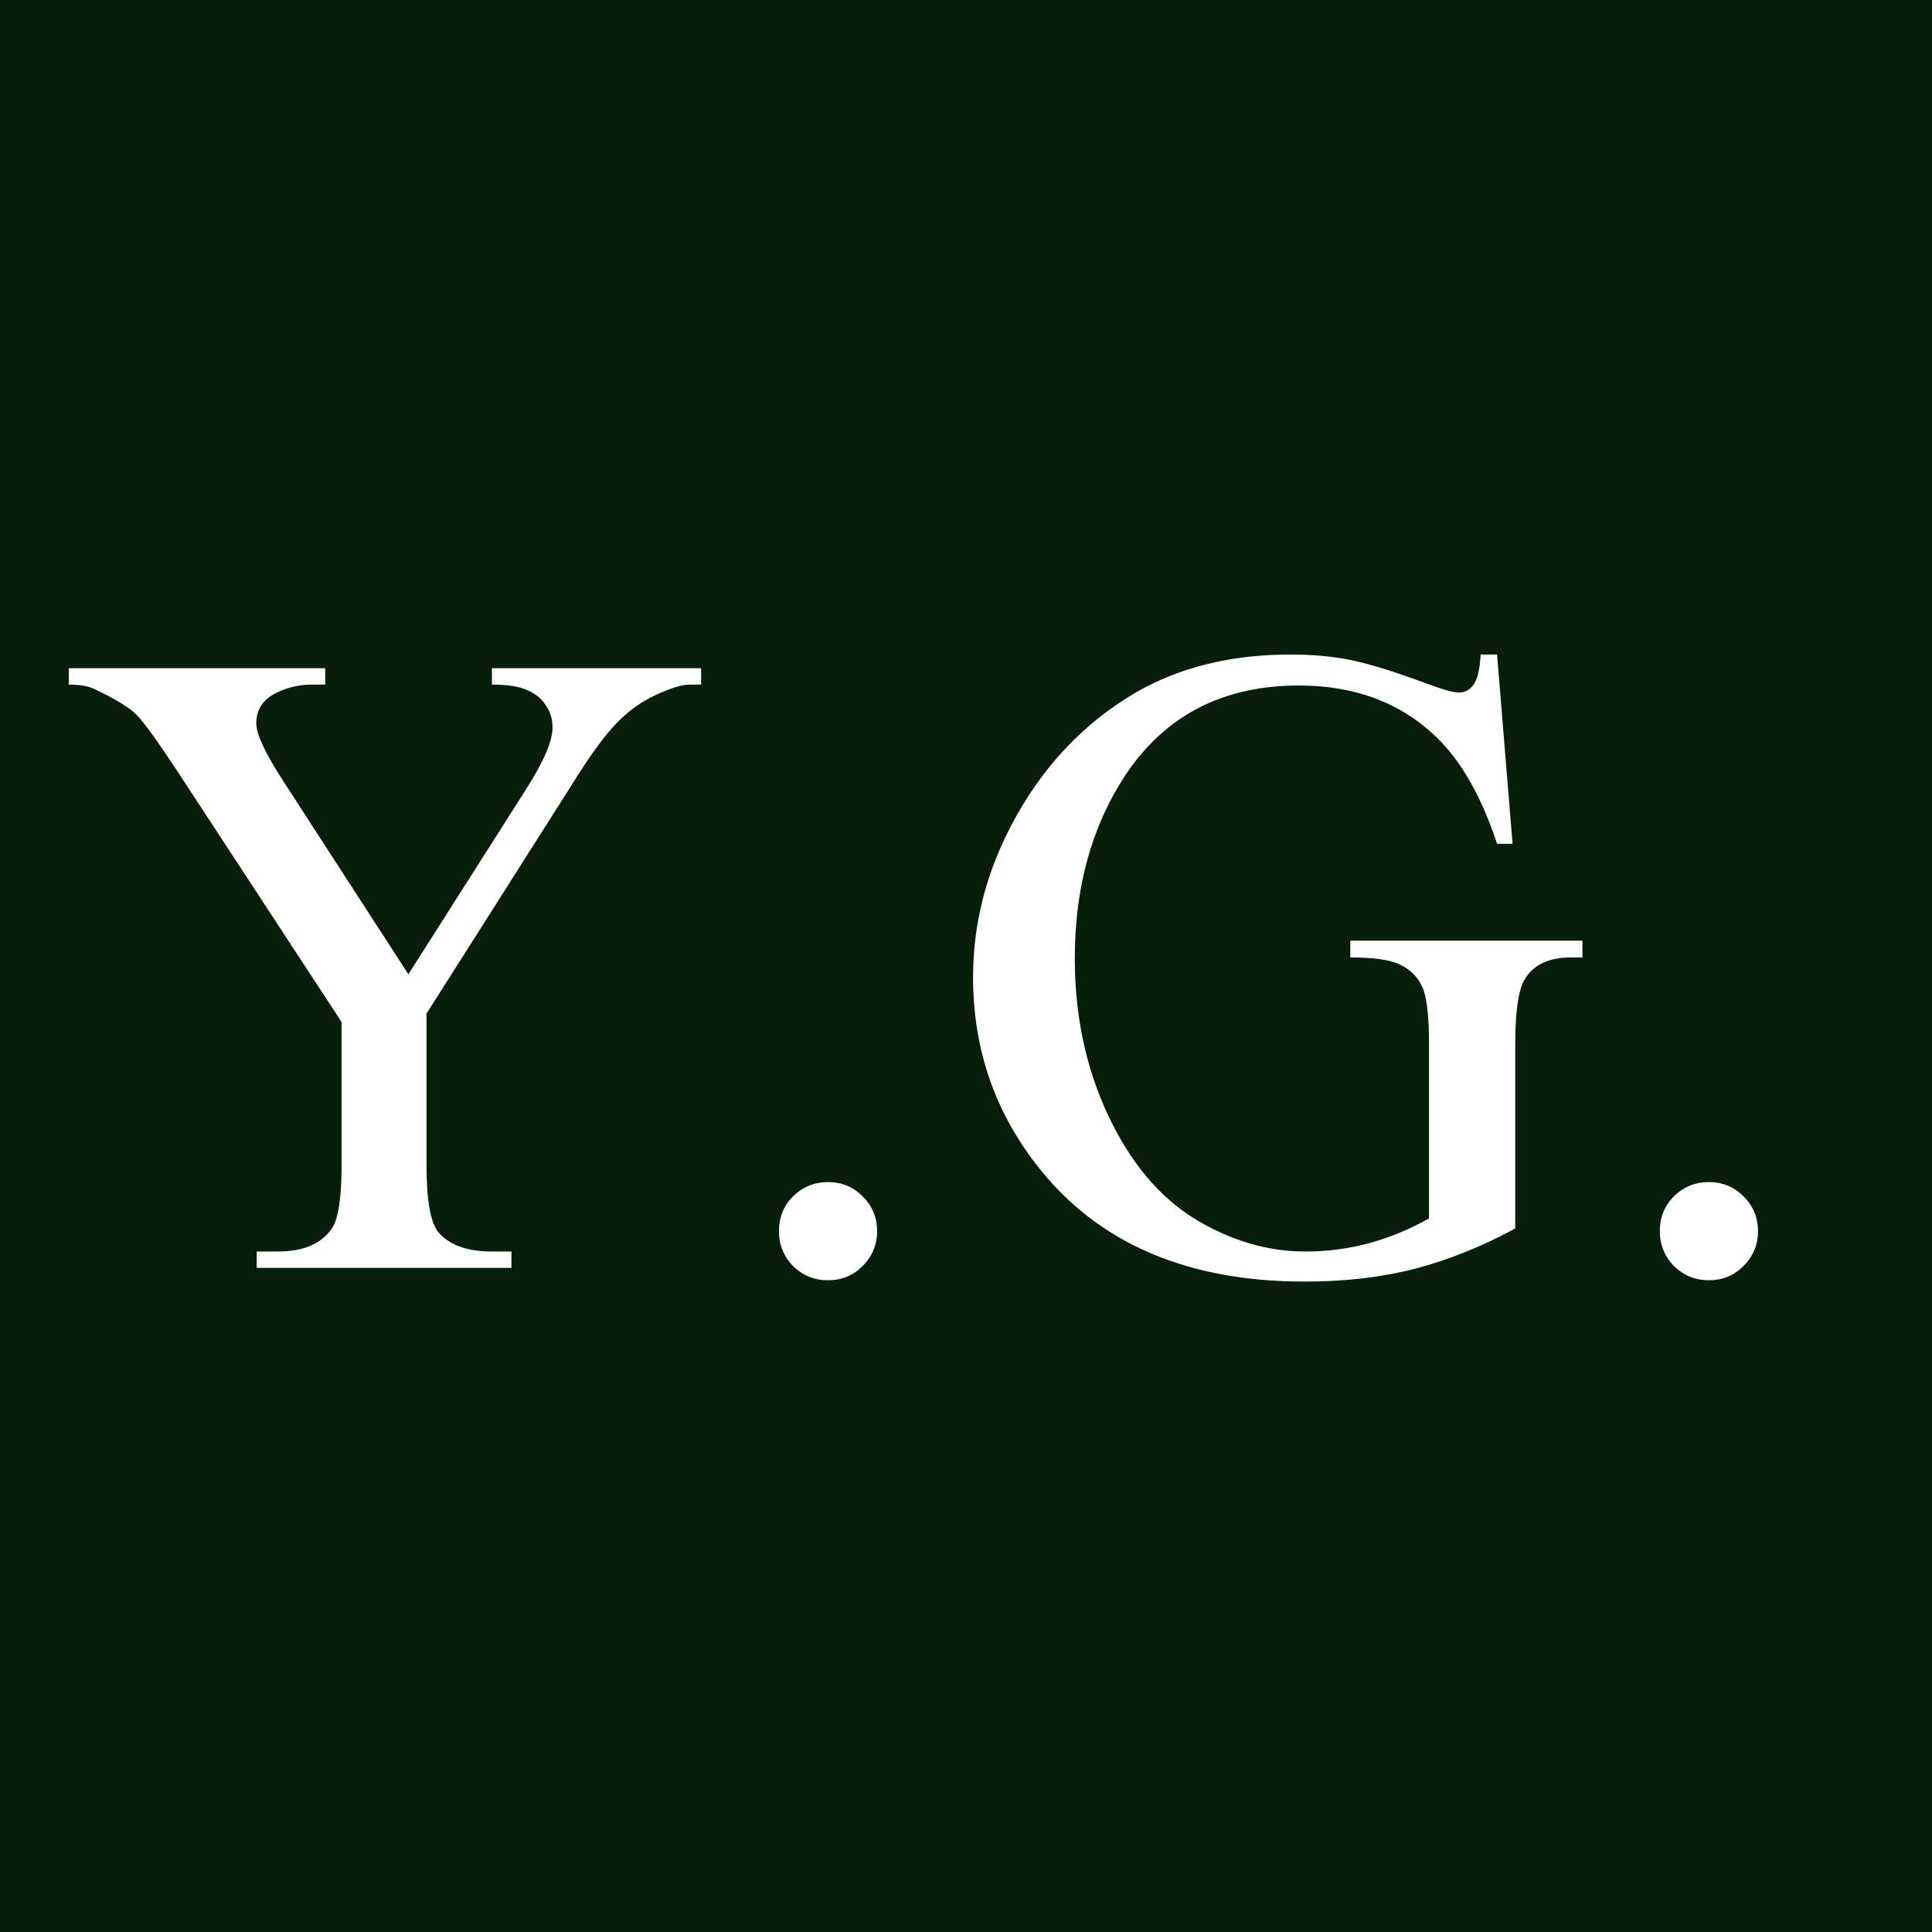 <?xml version="1.0" encoding="UTF-8"?> <svg xmlns="http://www.w3.org/2000/svg" width="32" height="32" viewBox="0 0 32 32" fill="none"><rect width="32" height="32" fill="#071E0A"></rect><path d="M8.148 11.068H11.613V11.339H11.422C11.295 11.339 11.11 11.396 10.866 11.508C10.622 11.62 10.399 11.781 10.199 11.991C9.999 12.201 9.752 12.543 9.459 13.017L7.064 16.789V19.279C7.064 19.889 7.133 20.27 7.27 20.421C7.455 20.627 7.748 20.729 8.148 20.729H8.471V21H4.252V20.729H4.604C5.023 20.729 5.321 20.602 5.497 20.348C5.604 20.192 5.658 19.835 5.658 19.279V16.928L2.934 12.768C2.611 12.279 2.392 11.974 2.274 11.852C2.162 11.73 1.925 11.584 1.564 11.413C1.466 11.364 1.325 11.339 1.139 11.339V11.068H5.387V11.339H5.167C4.938 11.339 4.726 11.393 4.53 11.501C4.34 11.608 4.245 11.769 4.245 11.984C4.245 12.16 4.394 12.477 4.691 12.936L6.764 16.137L8.712 13.075C9.005 12.616 9.152 12.274 9.152 12.05C9.152 11.913 9.115 11.791 9.042 11.684C8.974 11.576 8.874 11.493 8.742 11.435C8.61 11.371 8.412 11.339 8.148 11.339V11.068ZM13.715 19.579C13.944 19.579 14.137 19.66 14.293 19.821C14.45 19.977 14.528 20.168 14.528 20.392C14.528 20.617 14.447 20.81 14.286 20.971C14.13 21.127 13.94 21.205 13.715 21.205C13.49 21.205 13.297 21.127 13.136 20.971C12.98 20.81 12.902 20.617 12.902 20.392C12.902 20.163 12.98 19.97 13.136 19.814C13.297 19.657 13.49 19.579 13.715 19.579ZM24.796 10.841L25.053 13.976H24.796C24.538 13.195 24.203 12.606 23.793 12.211C23.202 11.64 22.443 11.354 21.515 11.354C20.25 11.354 19.289 11.854 18.629 12.855C18.078 13.7 17.802 14.706 17.802 15.873C17.802 16.82 17.985 17.685 18.351 18.466C18.717 19.247 19.196 19.821 19.787 20.187C20.382 20.548 20.993 20.729 21.618 20.729C21.984 20.729 22.338 20.683 22.68 20.59C23.021 20.497 23.351 20.36 23.669 20.18V17.309C23.669 16.811 23.629 16.486 23.551 16.334C23.478 16.178 23.361 16.061 23.2 15.983C23.044 15.9 22.765 15.858 22.365 15.858V15.58H26.21V15.858H26.027C25.646 15.858 25.385 15.985 25.243 16.239C25.145 16.42 25.097 16.776 25.097 17.309V20.348C24.535 20.651 23.981 20.873 23.434 21.015C22.887 21.156 22.279 21.227 21.61 21.227C19.691 21.227 18.234 20.612 17.238 19.381C16.491 18.459 16.117 17.394 16.117 16.188C16.117 15.314 16.327 14.477 16.747 13.676C17.245 12.724 17.929 11.991 18.798 11.479C19.525 11.054 20.385 10.841 21.376 10.841C21.737 10.841 22.064 10.871 22.357 10.929C22.655 10.988 23.075 11.117 23.617 11.317C23.891 11.42 24.074 11.471 24.166 11.471C24.259 11.471 24.337 11.43 24.401 11.347C24.469 11.259 24.511 11.09 24.525 10.841H24.796ZM28.305 19.579C28.534 19.579 28.727 19.66 28.883 19.821C29.04 19.977 29.118 20.168 29.118 20.392C29.118 20.617 29.037 20.81 28.876 20.971C28.72 21.127 28.529 21.205 28.305 21.205C28.08 21.205 27.887 21.127 27.726 20.971C27.57 20.81 27.492 20.617 27.492 20.392C27.492 20.163 27.57 19.97 27.726 19.814C27.887 19.657 28.08 19.579 28.305 19.579Z" fill="white"></path></svg> 